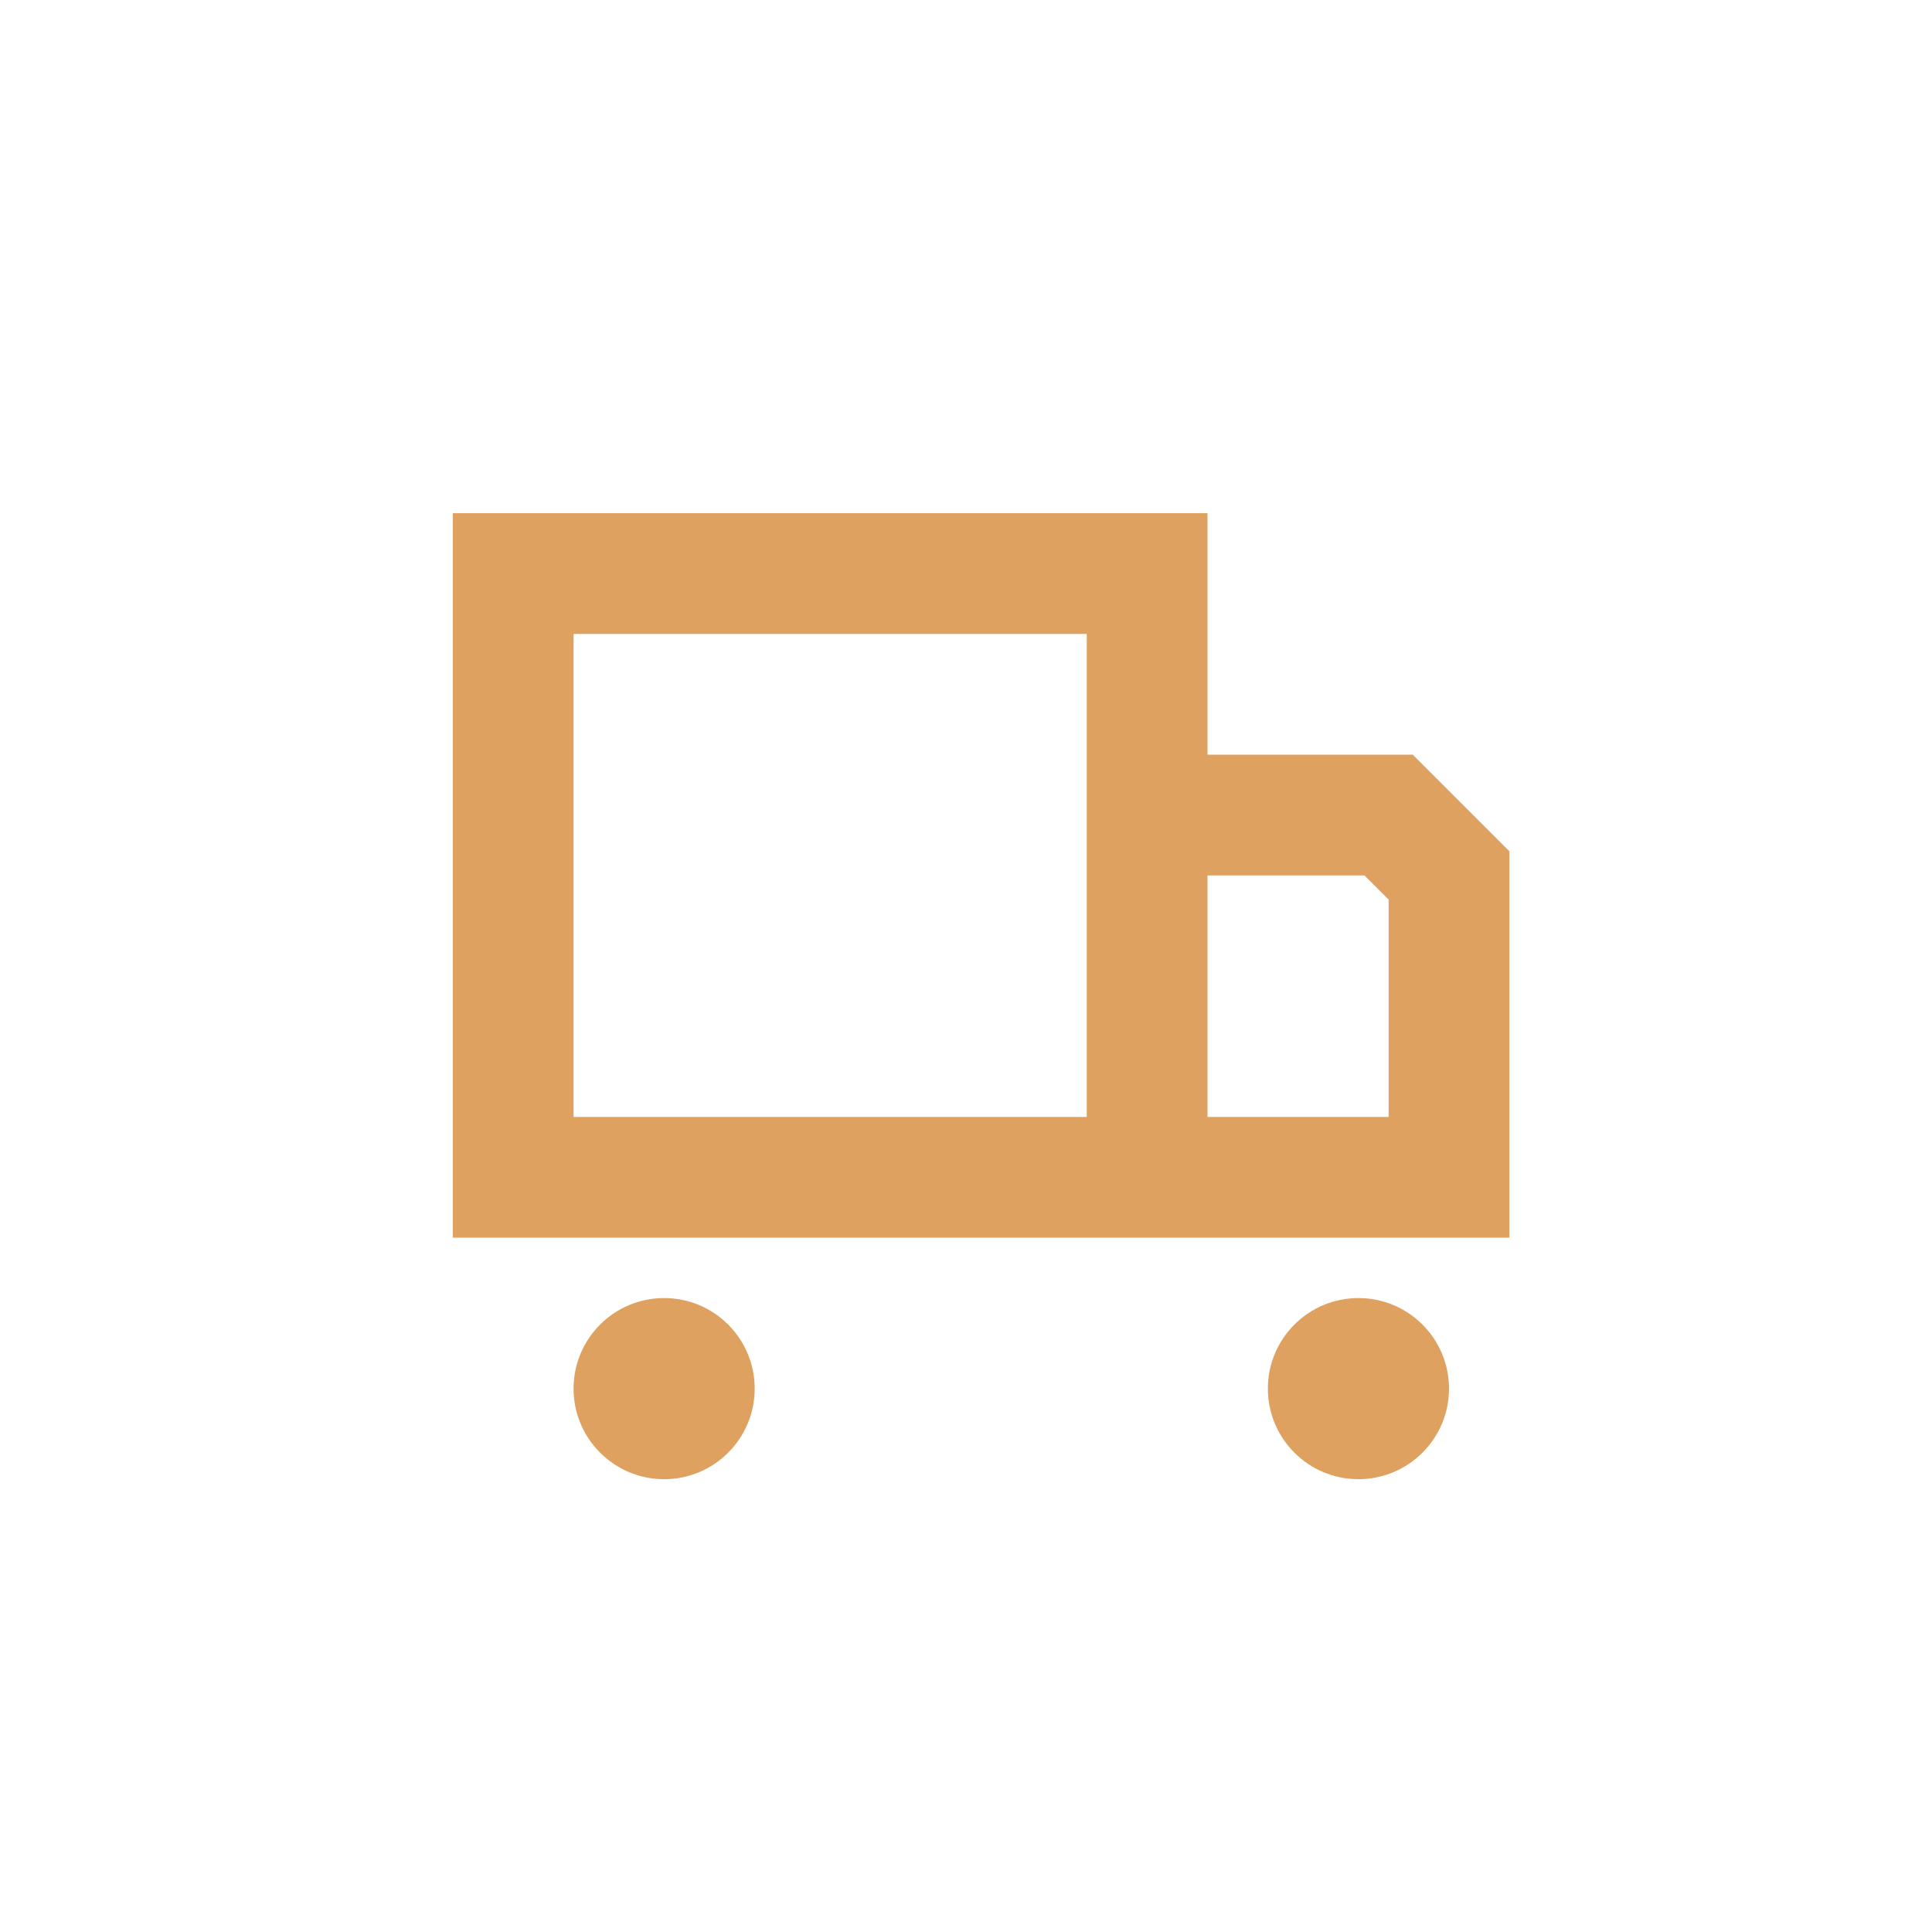 <svg xmlns:xlink="http://www.w3.org/1999/xlink" xmlns="http://www.w3.org/2000/svg" aria-hidden="true" focusable="false" role="presentation" class="icon icon-truck" viewBox="0 0 64 64" width="200"  height="200" ><path d="M40 25v-8H15v24h35V28.2L46.8 25H40zm-4 12H19V21h17v16zm10 0h-6v-8h5.2l.8.8V37z" fill="#DFA160"></path><circle cx="22" cy="46" r="3" fill="#DFA160"></circle><circle cx="45" cy="46" r="3" fill="#DFA160"></circle></svg>